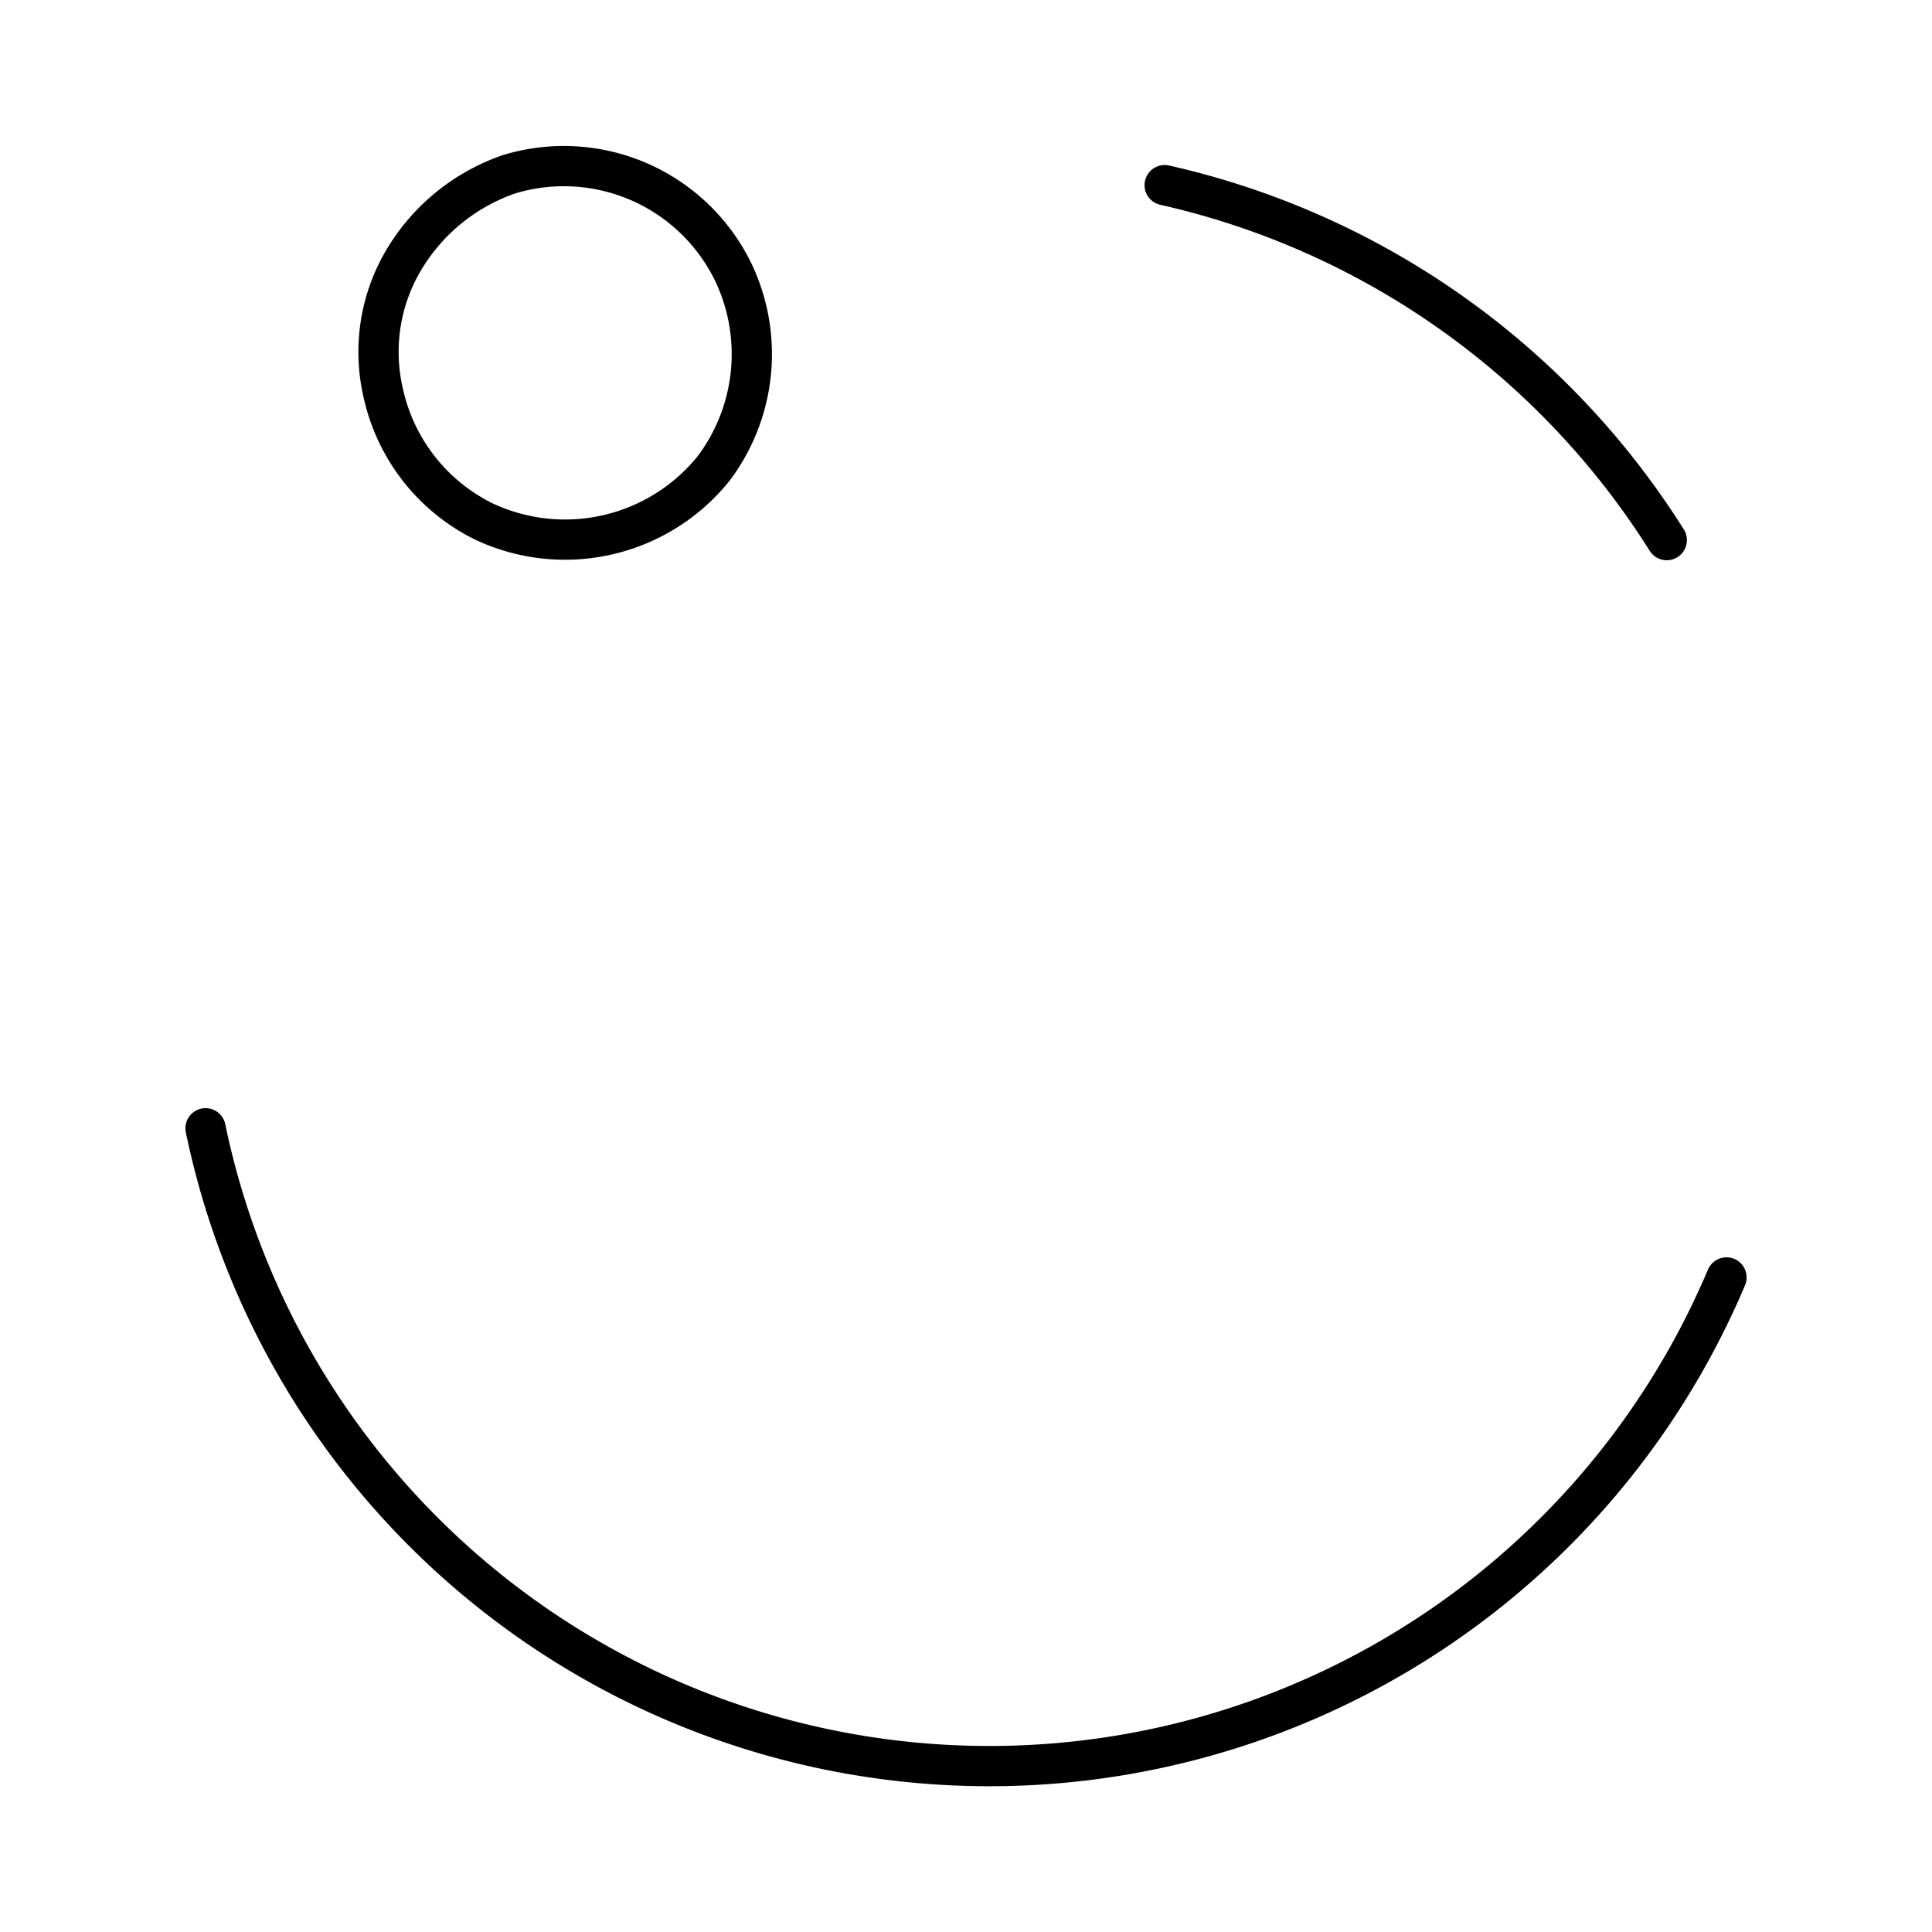 <?xml version="1.0" encoding="utf-8"?><!-- Uploaded to: SVG Repo, www.svgrepo.com, Generator: SVG Repo Mixer Tools -->
<svg width="800px" height="800px" viewBox="0 0 48 48" xmlns="http://www.w3.org/2000/svg"><defs><style>.a,.b{fill:none;stroke:#000000;stroke-miterlimit:10;}.b{stroke-linecap:round;}</style></defs><path class="a" d="M12.652,4.328a4.679,4.679,0,0,1,5.567,2.436,4.728,4.728,0,0,1-.487,4.872,4.739,4.739,0,0,1-5.707,1.322A4.674,4.674,0,0,1,9.52,9.757a4.479,4.479,0,0,1,.417-3.132A4.898,4.898,0,0,1,12.652,4.328Z"/><path class="b" d="M28.936,4.6a19.909,19.909,0,0,1,12.474,8.819"/><path class="b" d="M42.894,31.738a19.886,19.886,0,0,1-37.787-3.706"/></svg>
